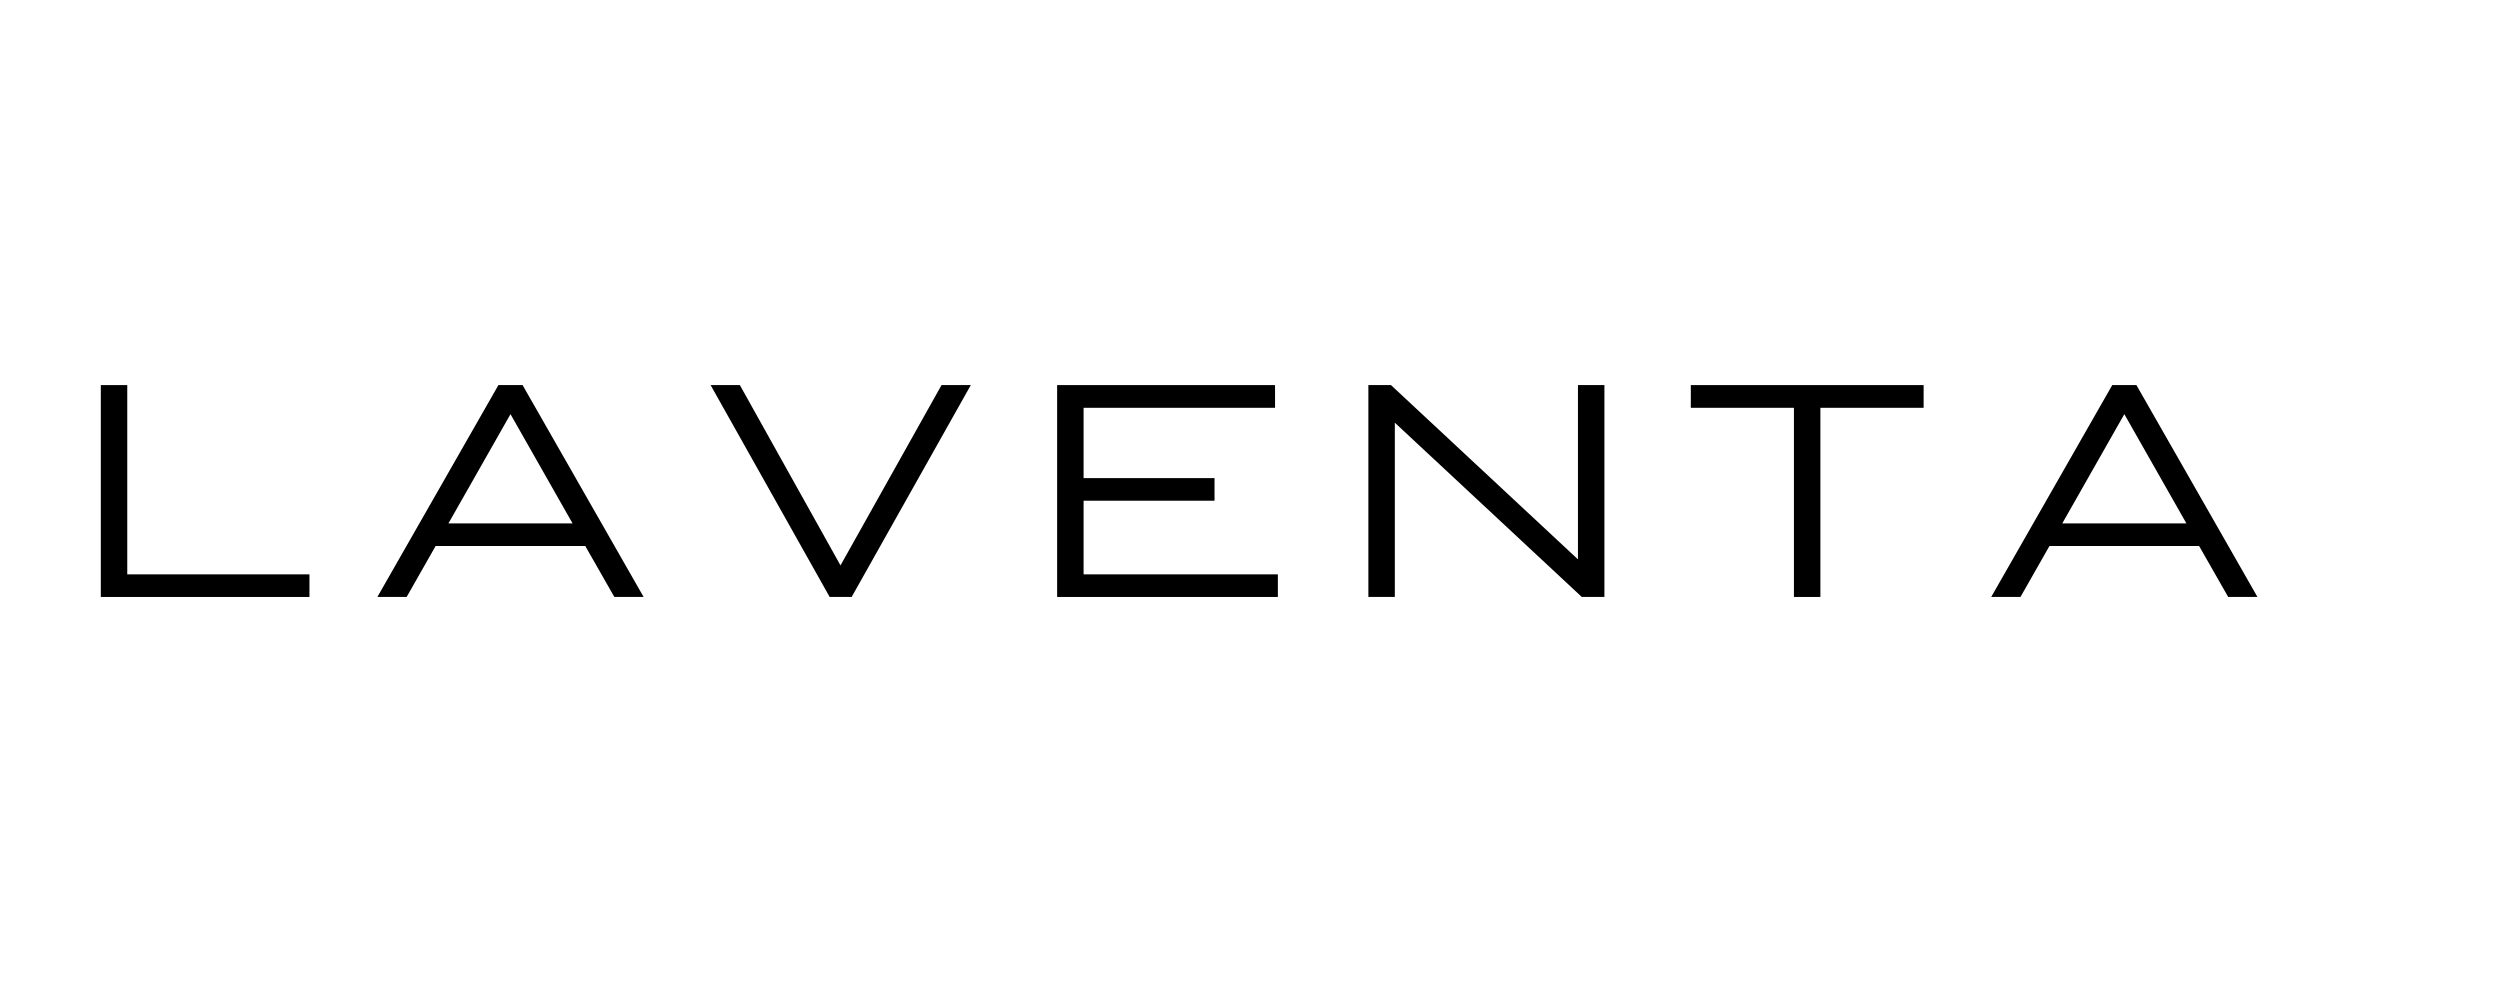 <?xml version="1.0" encoding="UTF-8"?> <svg xmlns="http://www.w3.org/2000/svg" xmlns:xlink="http://www.w3.org/1999/xlink" width="500" zoomAndPan="magnify" viewBox="0 0 375 150" height="200" preserveAspectRatio="xMidYMid meet" version="1.0"><defs><g></g></defs><g fill="#000000" fill-opacity="1"><g transform="translate(11.777, 89.545)"><g><path d="M 7.312 -3.391 L 34.641 -3.391 L 34.641 0 L 3.344 0 L 3.344 -31.781 L 7.312 -31.781 Z M 7.312 -3.391 "></path></g></g></g><g fill="#000000" fill-opacity="1"><g transform="translate(56.121, 89.545)"><g><path d="M 40.422 0 L 36.031 0 L 31.672 -7.641 L 9.219 -7.641 L 4.875 0 L 0.484 0 L 18.641 -31.781 L 22.266 -31.781 Z M 11.141 -11.031 L 29.766 -11.031 L 20.453 -27.422 Z M 11.141 -11.031 "></path></g></g></g><g fill="#000000" fill-opacity="1"><g transform="translate(106.152, 89.545)"><g><path d="M 35.078 -31.781 L 39.469 -31.781 L 21.594 0 L 18.297 0 L 0.438 -31.781 L 4.828 -31.781 L 19.922 -4.734 Z M 35.078 -31.781 "></path></g></g></g><g fill="#000000" fill-opacity="1"><g transform="translate(155.226, 89.545)"><g><path d="M 7.312 -3.391 L 36.453 -3.391 L 36.453 0 L 3.344 0 L 3.344 -31.781 L 36.031 -31.781 L 36.031 -28.375 L 7.312 -28.375 L 7.312 -17.828 L 26.953 -17.828 L 26.953 -14.438 L 7.312 -14.438 Z M 7.312 -3.391 "></path></g></g></g><g fill="#000000" fill-opacity="1"><g transform="translate(201.912, 89.545)"><g><path d="M 34.781 -31.781 L 38.75 -31.781 L 38.75 0 L 35.359 0 L 7.312 -26.141 L 7.312 0 L 3.344 0 L 3.344 -31.781 L 6.734 -31.781 L 34.781 -5.641 Z M 34.781 -31.781 "></path></g></g></g><g fill="#000000" fill-opacity="1"><g transform="translate(253.184, 89.545)"><g><path d="M 0.438 -31.781 L 35.359 -31.781 L 35.359 -28.375 L 19.875 -28.375 L 19.875 0 L 15.906 0 L 15.906 -28.375 L 0.438 -28.375 Z M 0.438 -31.781 "></path></g></g></g><g fill="#000000" fill-opacity="1"><g transform="translate(298.197, 89.545)"><g><path d="M 40.422 0 L 36.031 0 L 31.672 -7.641 L 9.219 -7.641 L 4.875 0 L 0.484 0 L 18.641 -31.781 L 22.266 -31.781 Z M 11.141 -11.031 L 29.766 -11.031 L 20.453 -27.422 Z M 11.141 -11.031 "></path></g></g></g><g fill="#000000" fill-opacity="1"><g transform="translate(348.243, 89.545)"><g></g></g></g></svg> 